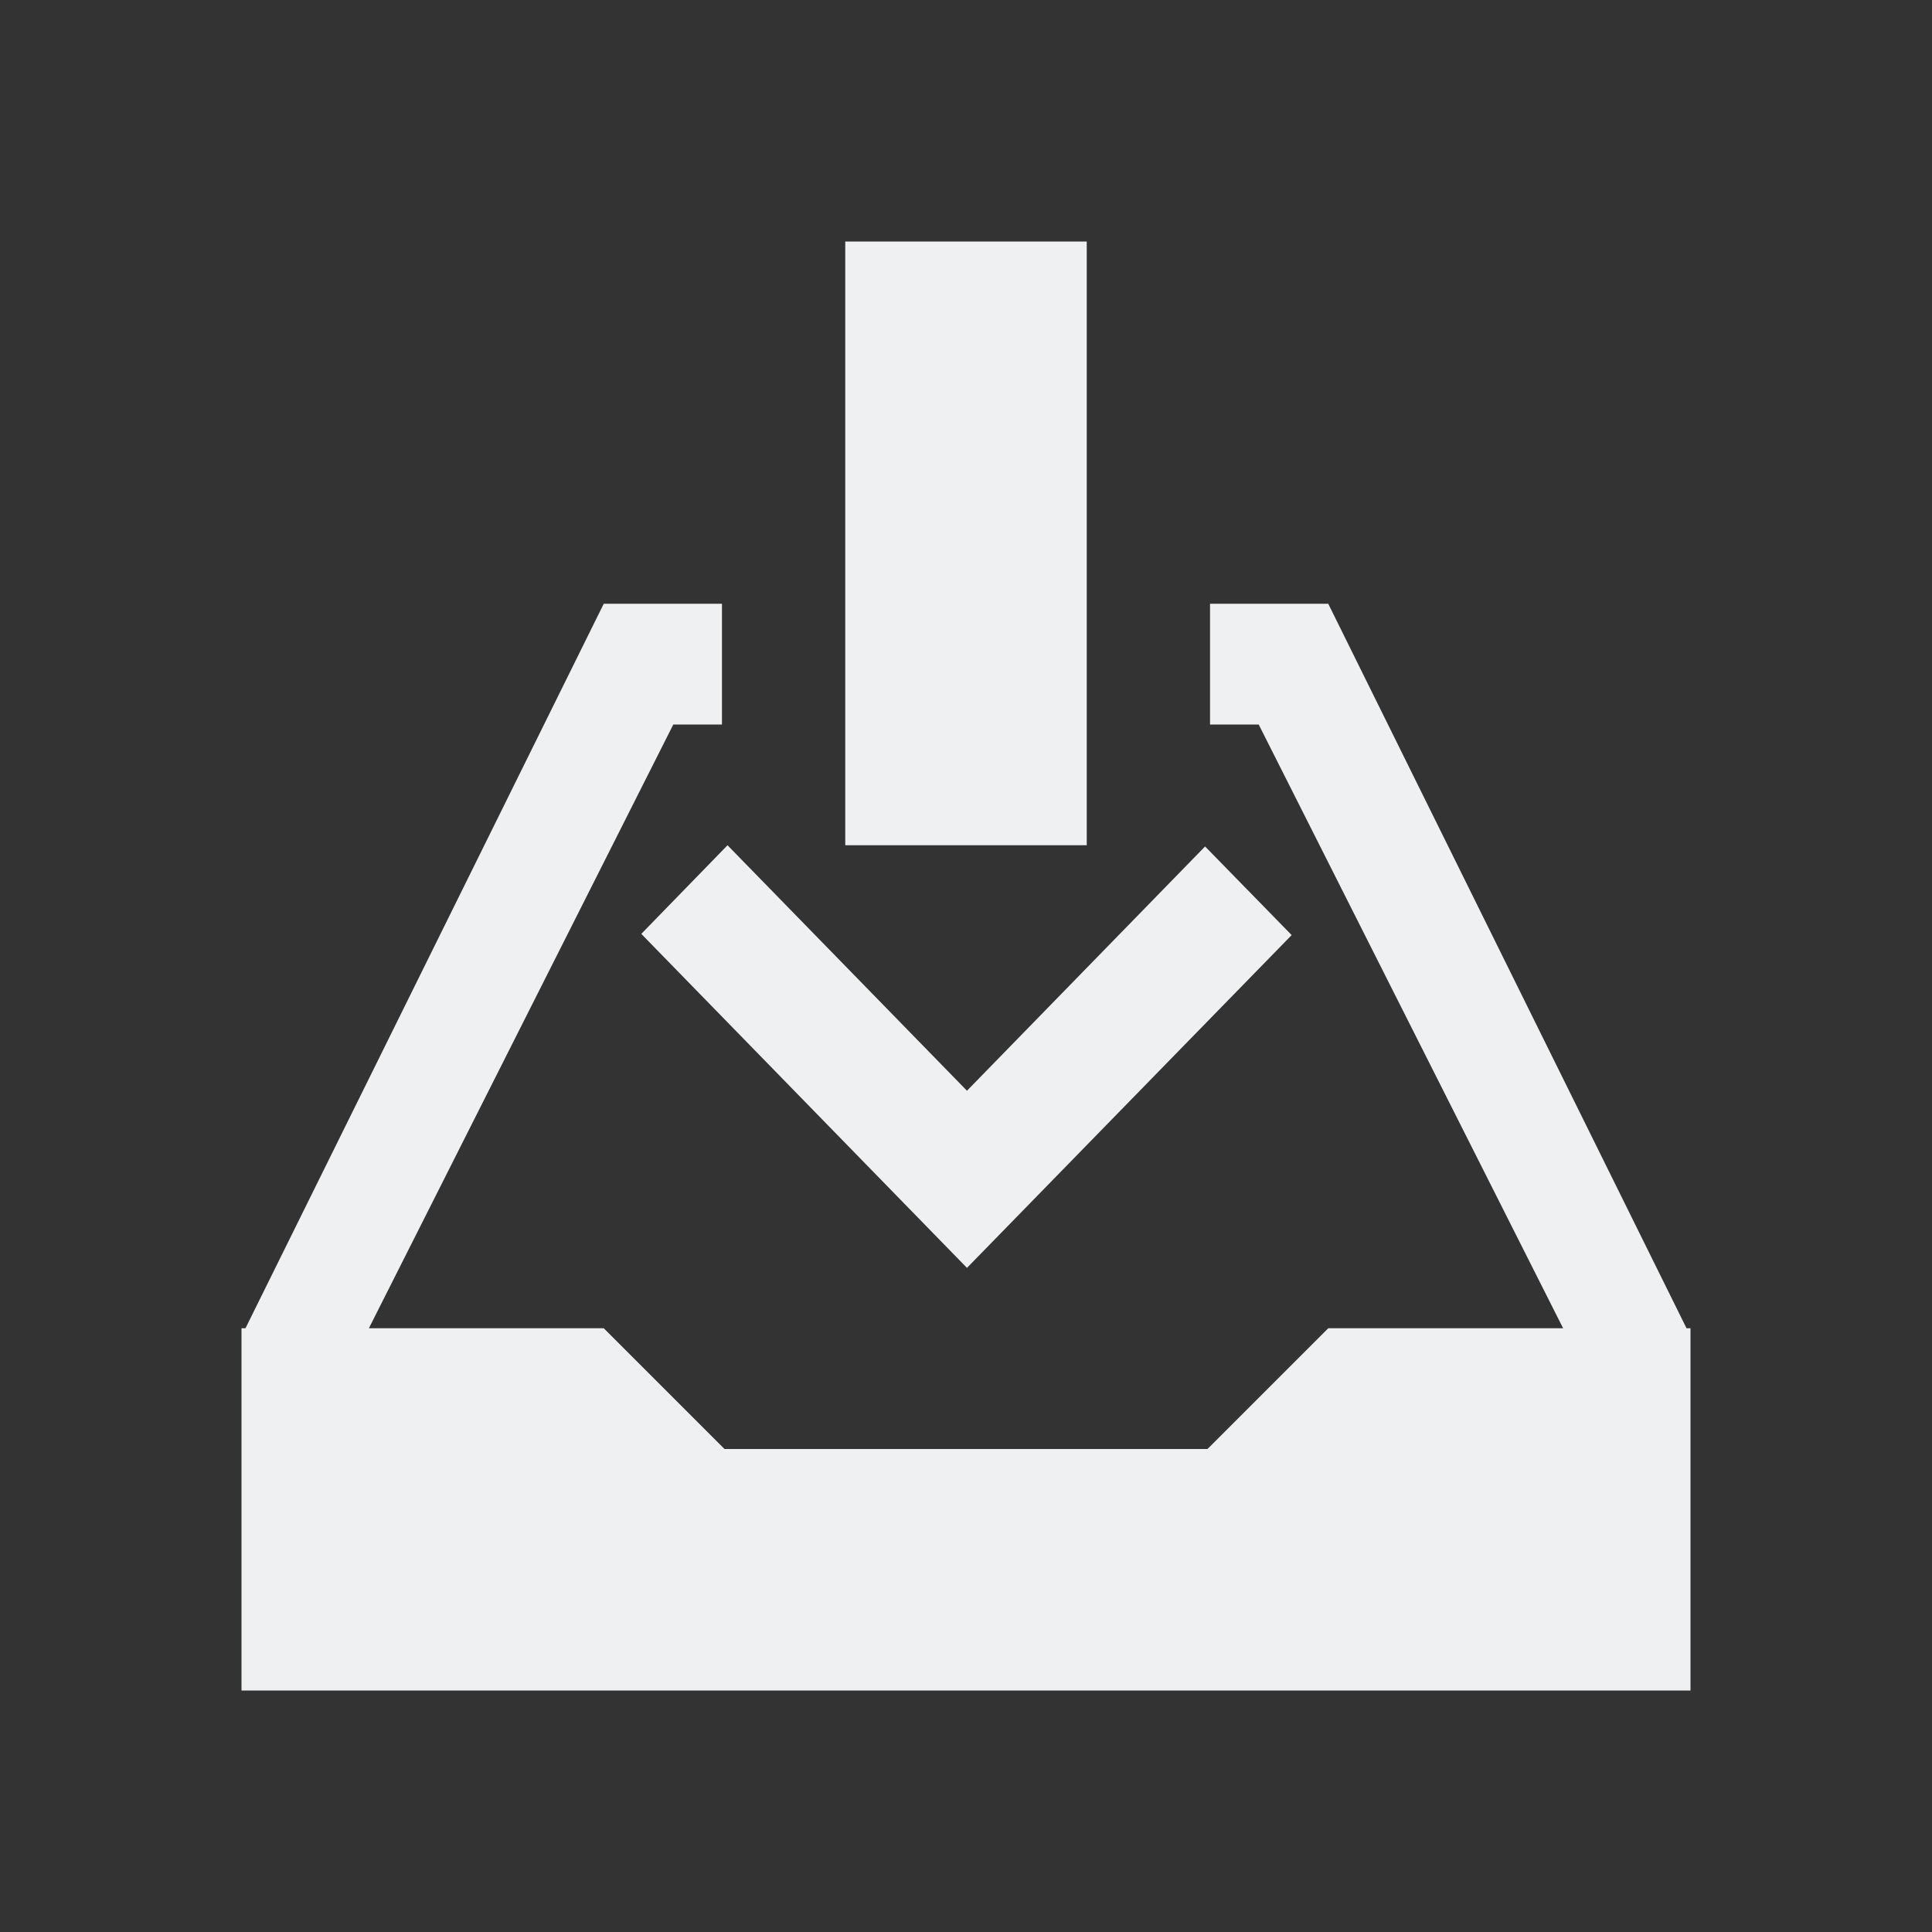 <svg xmlns="http://www.w3.org/2000/svg" viewBox="0 0 16 16">
  <rect x="0" y="0" width="16" height="16" fill="#333333" stroke="none"/>
  <defs id="defs3051">
    <style type="text/css" id="current-color-scheme">
      .ColorScheme-Text {
        color:#eff0f1;
      }
      </style>
  </defs>
 <path style="fill:currentColor;fill-opacity:1;stroke:none" 
     d="M 7 2 L 7 7 L 9 7 L 9 2 L 7 2 z M 5 5 L 2.033 11 L 2 11 L 2 14 L 14 14 L 14 11 L 13.967 11 L 11 5 L 10.021 5 L 10.021 6 L 10.424 6 L 12.945 11 L 11 11 L 10 12 L 9 12 L 7 12 L 6 12 L 5 11 L 3.055 11 L 5.576 6 L 5.979 6 L 5.979 5 L 5 5 z M 6.025 7 L 5.311 7.734 L 8.008 10.5 L 10.697 7.744 L 9.98 7.01 L 8.008 9.033 L 6.025 7 z "
     class="ColorScheme-Text"
     />
</svg>
